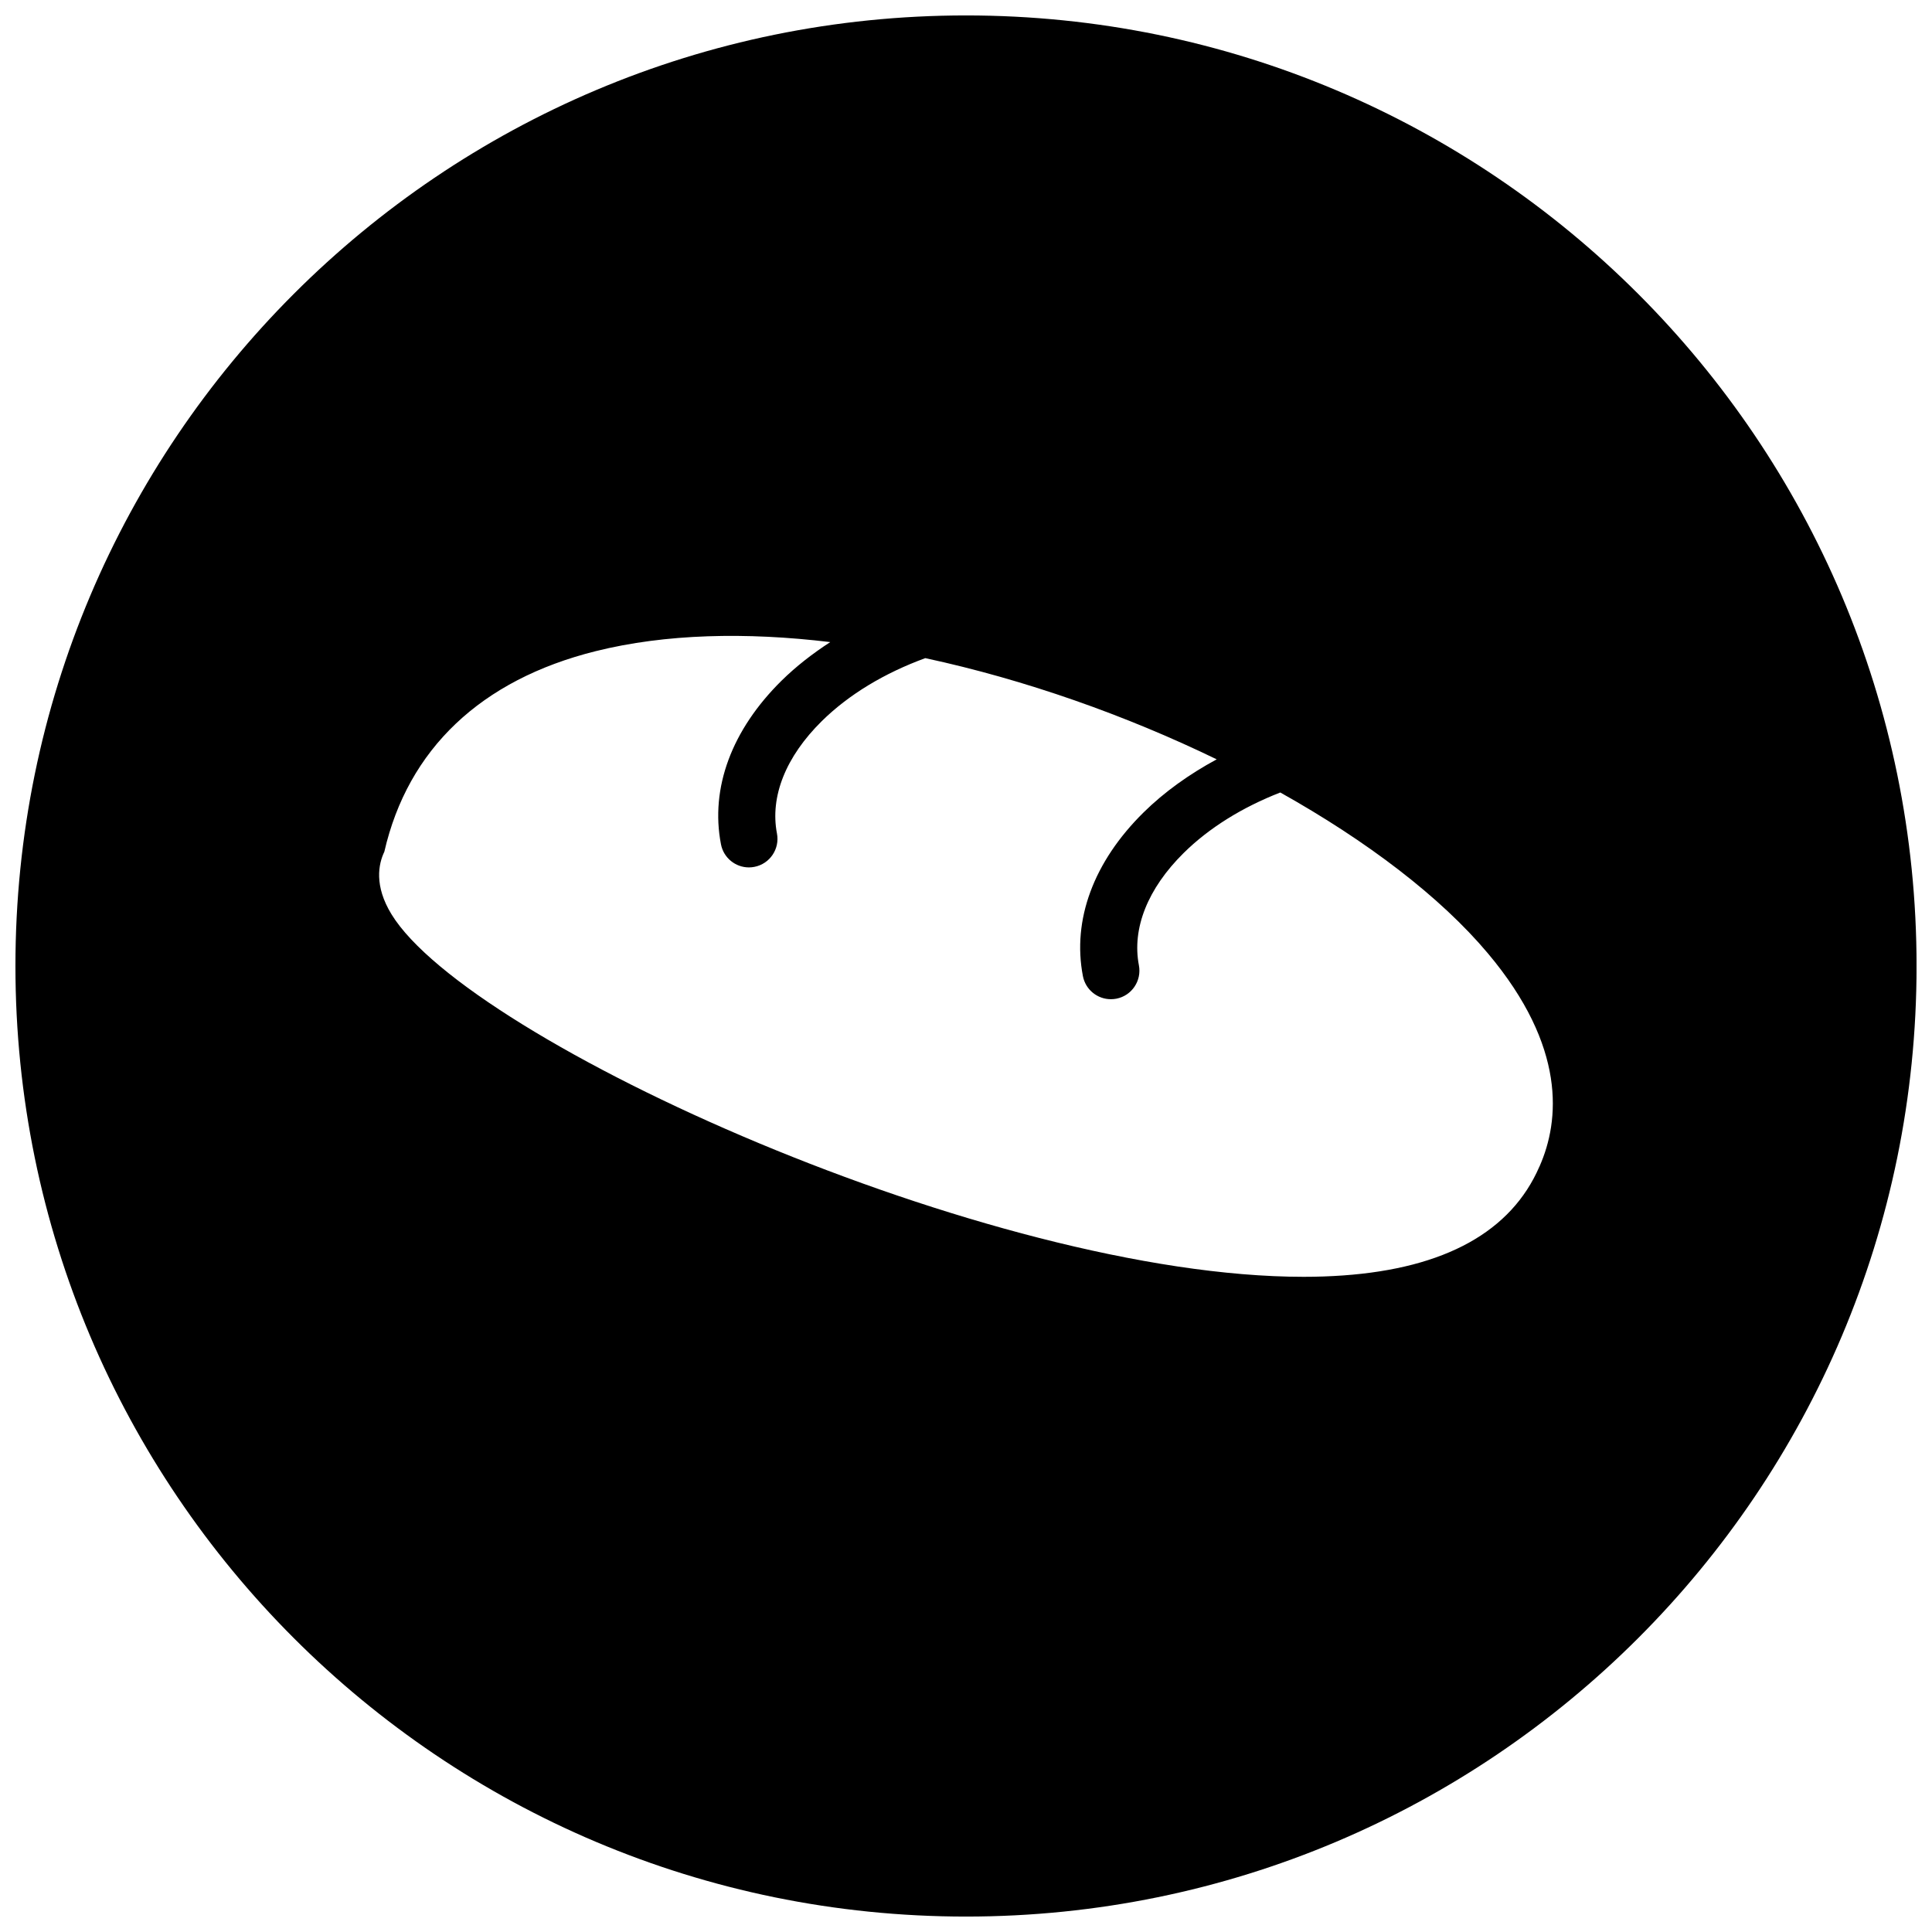 <?xml version="1.0" encoding="UTF-8"?>
<!-- Uploaded to: SVG Repo, www.svgrepo.com, Generator: SVG Repo Mixer Tools -->
<svg width="800px" height="800px" version="1.1" viewBox="144 144 512 512" xmlns="http://www.w3.org/2000/svg">
 <defs>
  <clipPath id="a">
   <path d="m148.09 148.09h503.81v503.81h-503.81z"/>
  </clipPath>
 </defs>
 <g clip-path="url(#a)">
  <path d="m400 148.09c-139.12 0-251.91 112.78-251.91 251.91 0 139.12 112.78 251.91 251.91 251.91 139.12 0 251.91-112.78 251.91-251.91-0.004-139.12-112.79-251.91-251.91-251.91zm152.03 304.94s0 0.008-0.008 0.016c0 0.008-0.008 0.008-0.008 0.008-0.008 0.023-0.016 0.047-0.023 0.062-0.008 0.023-0.031 0.047-0.047 0.078-7.469 17.191-24.969 26.891-52.012 28.812-3.379 0.242-6.871 0.363-10.469 0.363-83.285 0-221.16-62.457-241.72-96.086-4.621-7.559-3.457-13.297-1.891-16.562 6.242-27.191 25.578-45.57 56.023-53.16 18.484-4.613 39.848-5.086 62.148-2.402-4.715 3.07-9.07 6.453-12.879 10.203-13.25 13.066-18.957 28.473-16.082 43.375 0.691 3.613 3.856 6.133 7.406 6.133 0.48 0 0.953-0.047 1.441-0.141 4.102-0.789 6.777-4.754 5.992-8.848-1.883-9.785 2.332-20.348 11.863-29.758 7.164-7.07 16.641-12.762 27.449-16.711 26.449 5.691 53.184 15.16 77.223 26.82-7.305 3.953-13.887 8.66-19.375 14.066-13.25 13.066-18.949 28.473-16.082 43.375 0.699 3.621 3.863 6.125 7.406 6.125 0.488 0 0.961-0.039 1.449-0.133 4.094-0.789 6.769-4.754 5.984-8.855-1.875-9.785 2.34-20.348 11.863-29.758 6.754-6.676 15.57-12.121 25.609-16.035 22.961 12.863 42.383 27.605 54.992 42.602 20.922 24.867 19.031 44.391 13.742 56.41z"/>
 </g>
</svg>